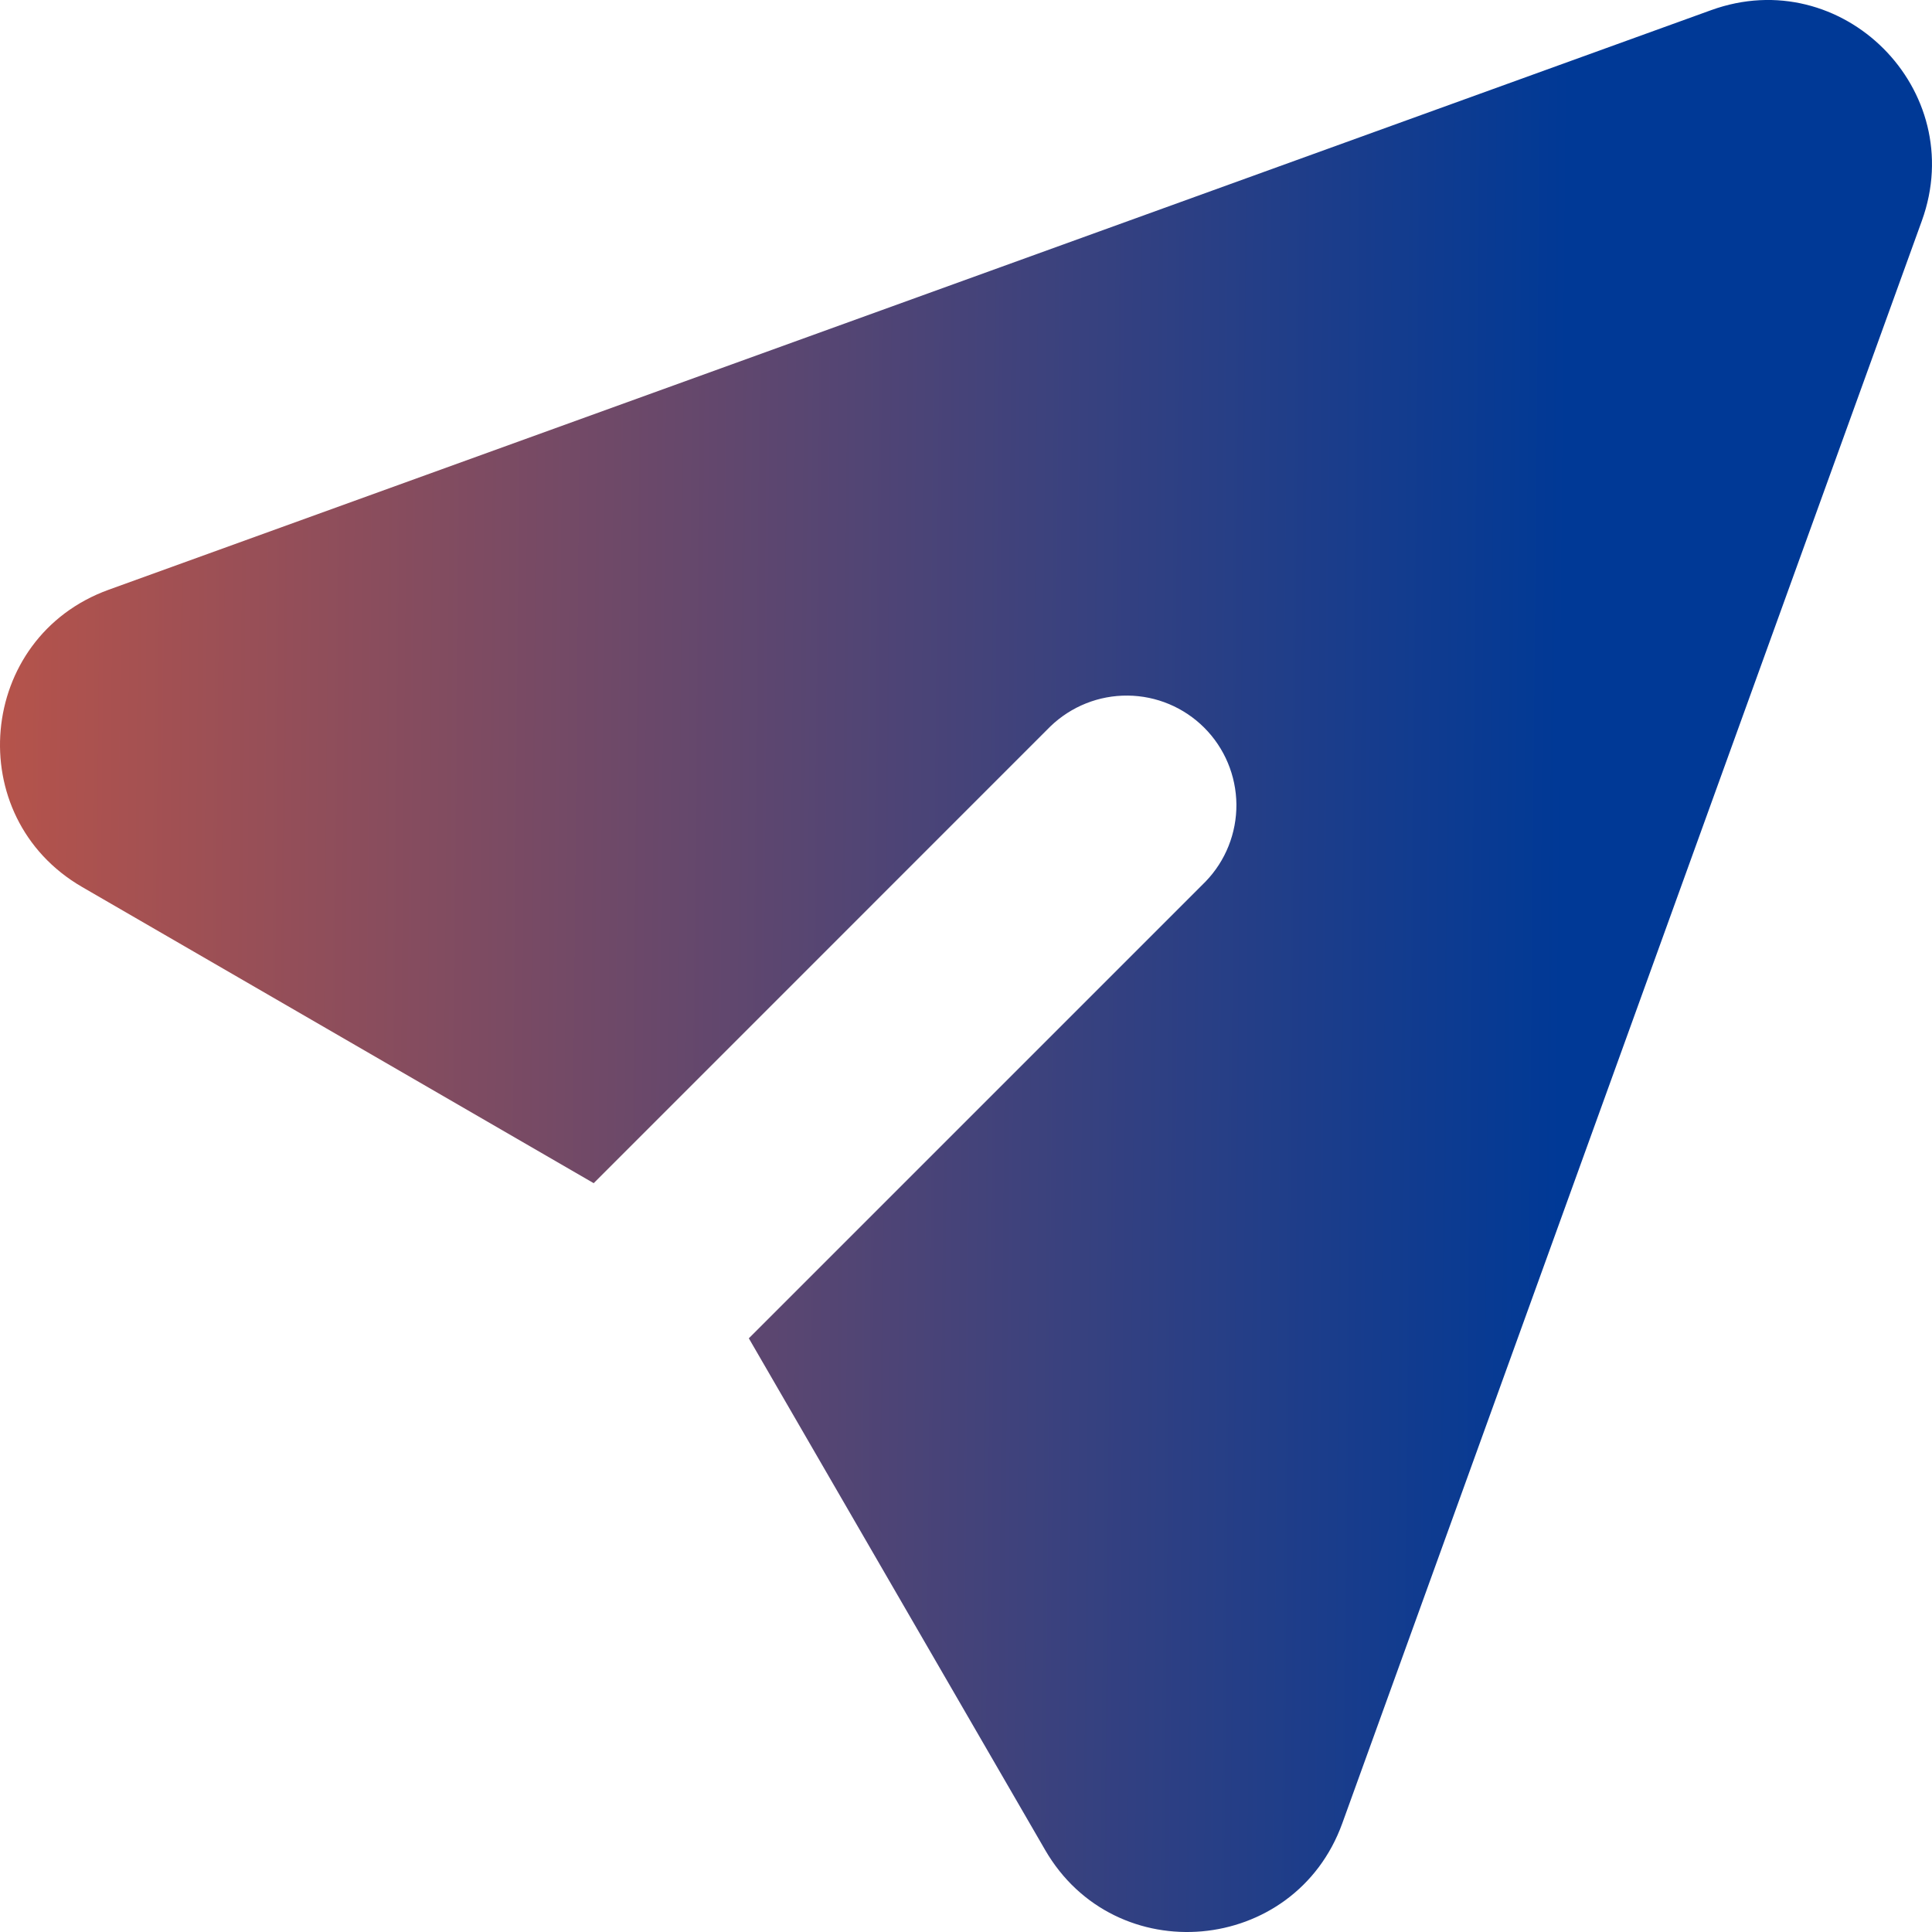 <svg width="27" height="27" viewBox="0 0 27 27" fill="none" xmlns="http://www.w3.org/2000/svg">
<path d="M26.858 3.086C27.521 1.254 25.745 -0.522 23.913 0.142L1.518 8.242C-0.321 8.908 -0.543 11.416 1.148 12.396L8.297 16.535L14.68 10.151C14.97 9.872 15.357 9.717 15.759 9.721C16.161 9.724 16.546 9.886 16.83 10.17C17.114 10.454 17.275 10.839 17.279 11.241C17.282 11.643 17.128 12.03 16.849 12.319L10.465 18.703L14.605 25.852C15.583 27.544 18.092 27.32 18.758 25.483L26.858 3.086Z" fill="url(#paint0_linear_7674_49429)"/>
<defs>
<linearGradient id="paint0_linear_7674_49429" x1="-6.02" y1="39.562" x2="21.581" y2="39.821" gradientUnits="userSpaceOnUse">
<stop stop-color="#E55A37"/>
<stop offset="1" stop-color="#003996"/>
</linearGradient>
</defs>
</svg>
